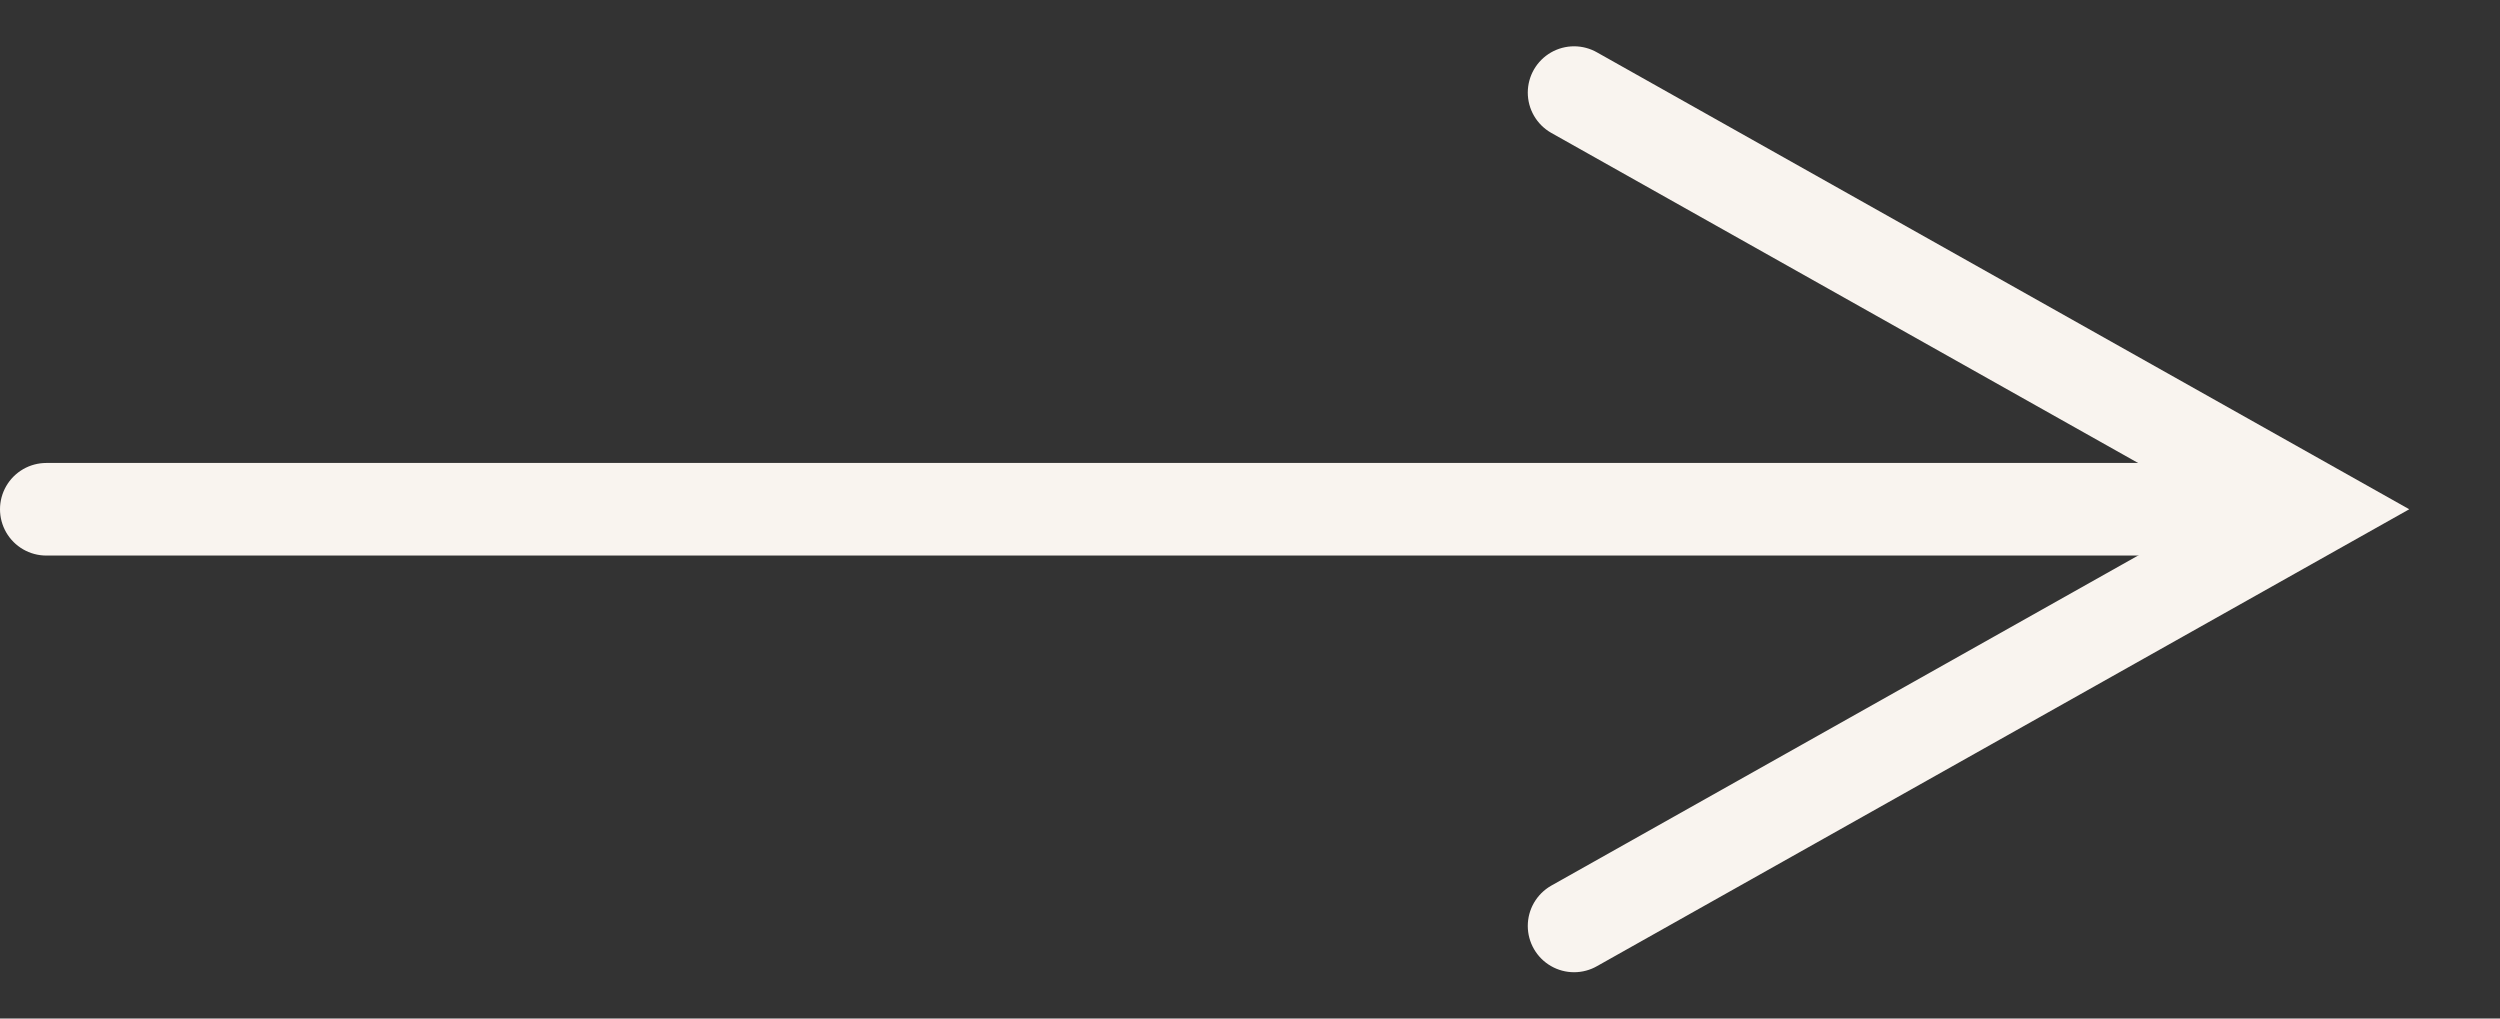 <svg width="27" height="11" viewBox="0 0 27 11" fill="none" xmlns="http://www.w3.org/2000/svg">
<rect x="0" y="0" width="27" height="11" fill="#333333" stroke="none"/>
<line x1="0.5" y1="5.5" x2="24.5" y2="5.5" stroke="#F9F4EF" stroke-linecap="round"/>
<path d="M17 10L25 5.5L17 1" stroke="#F9F4EF" stroke-linecap="round"/>
</svg>
